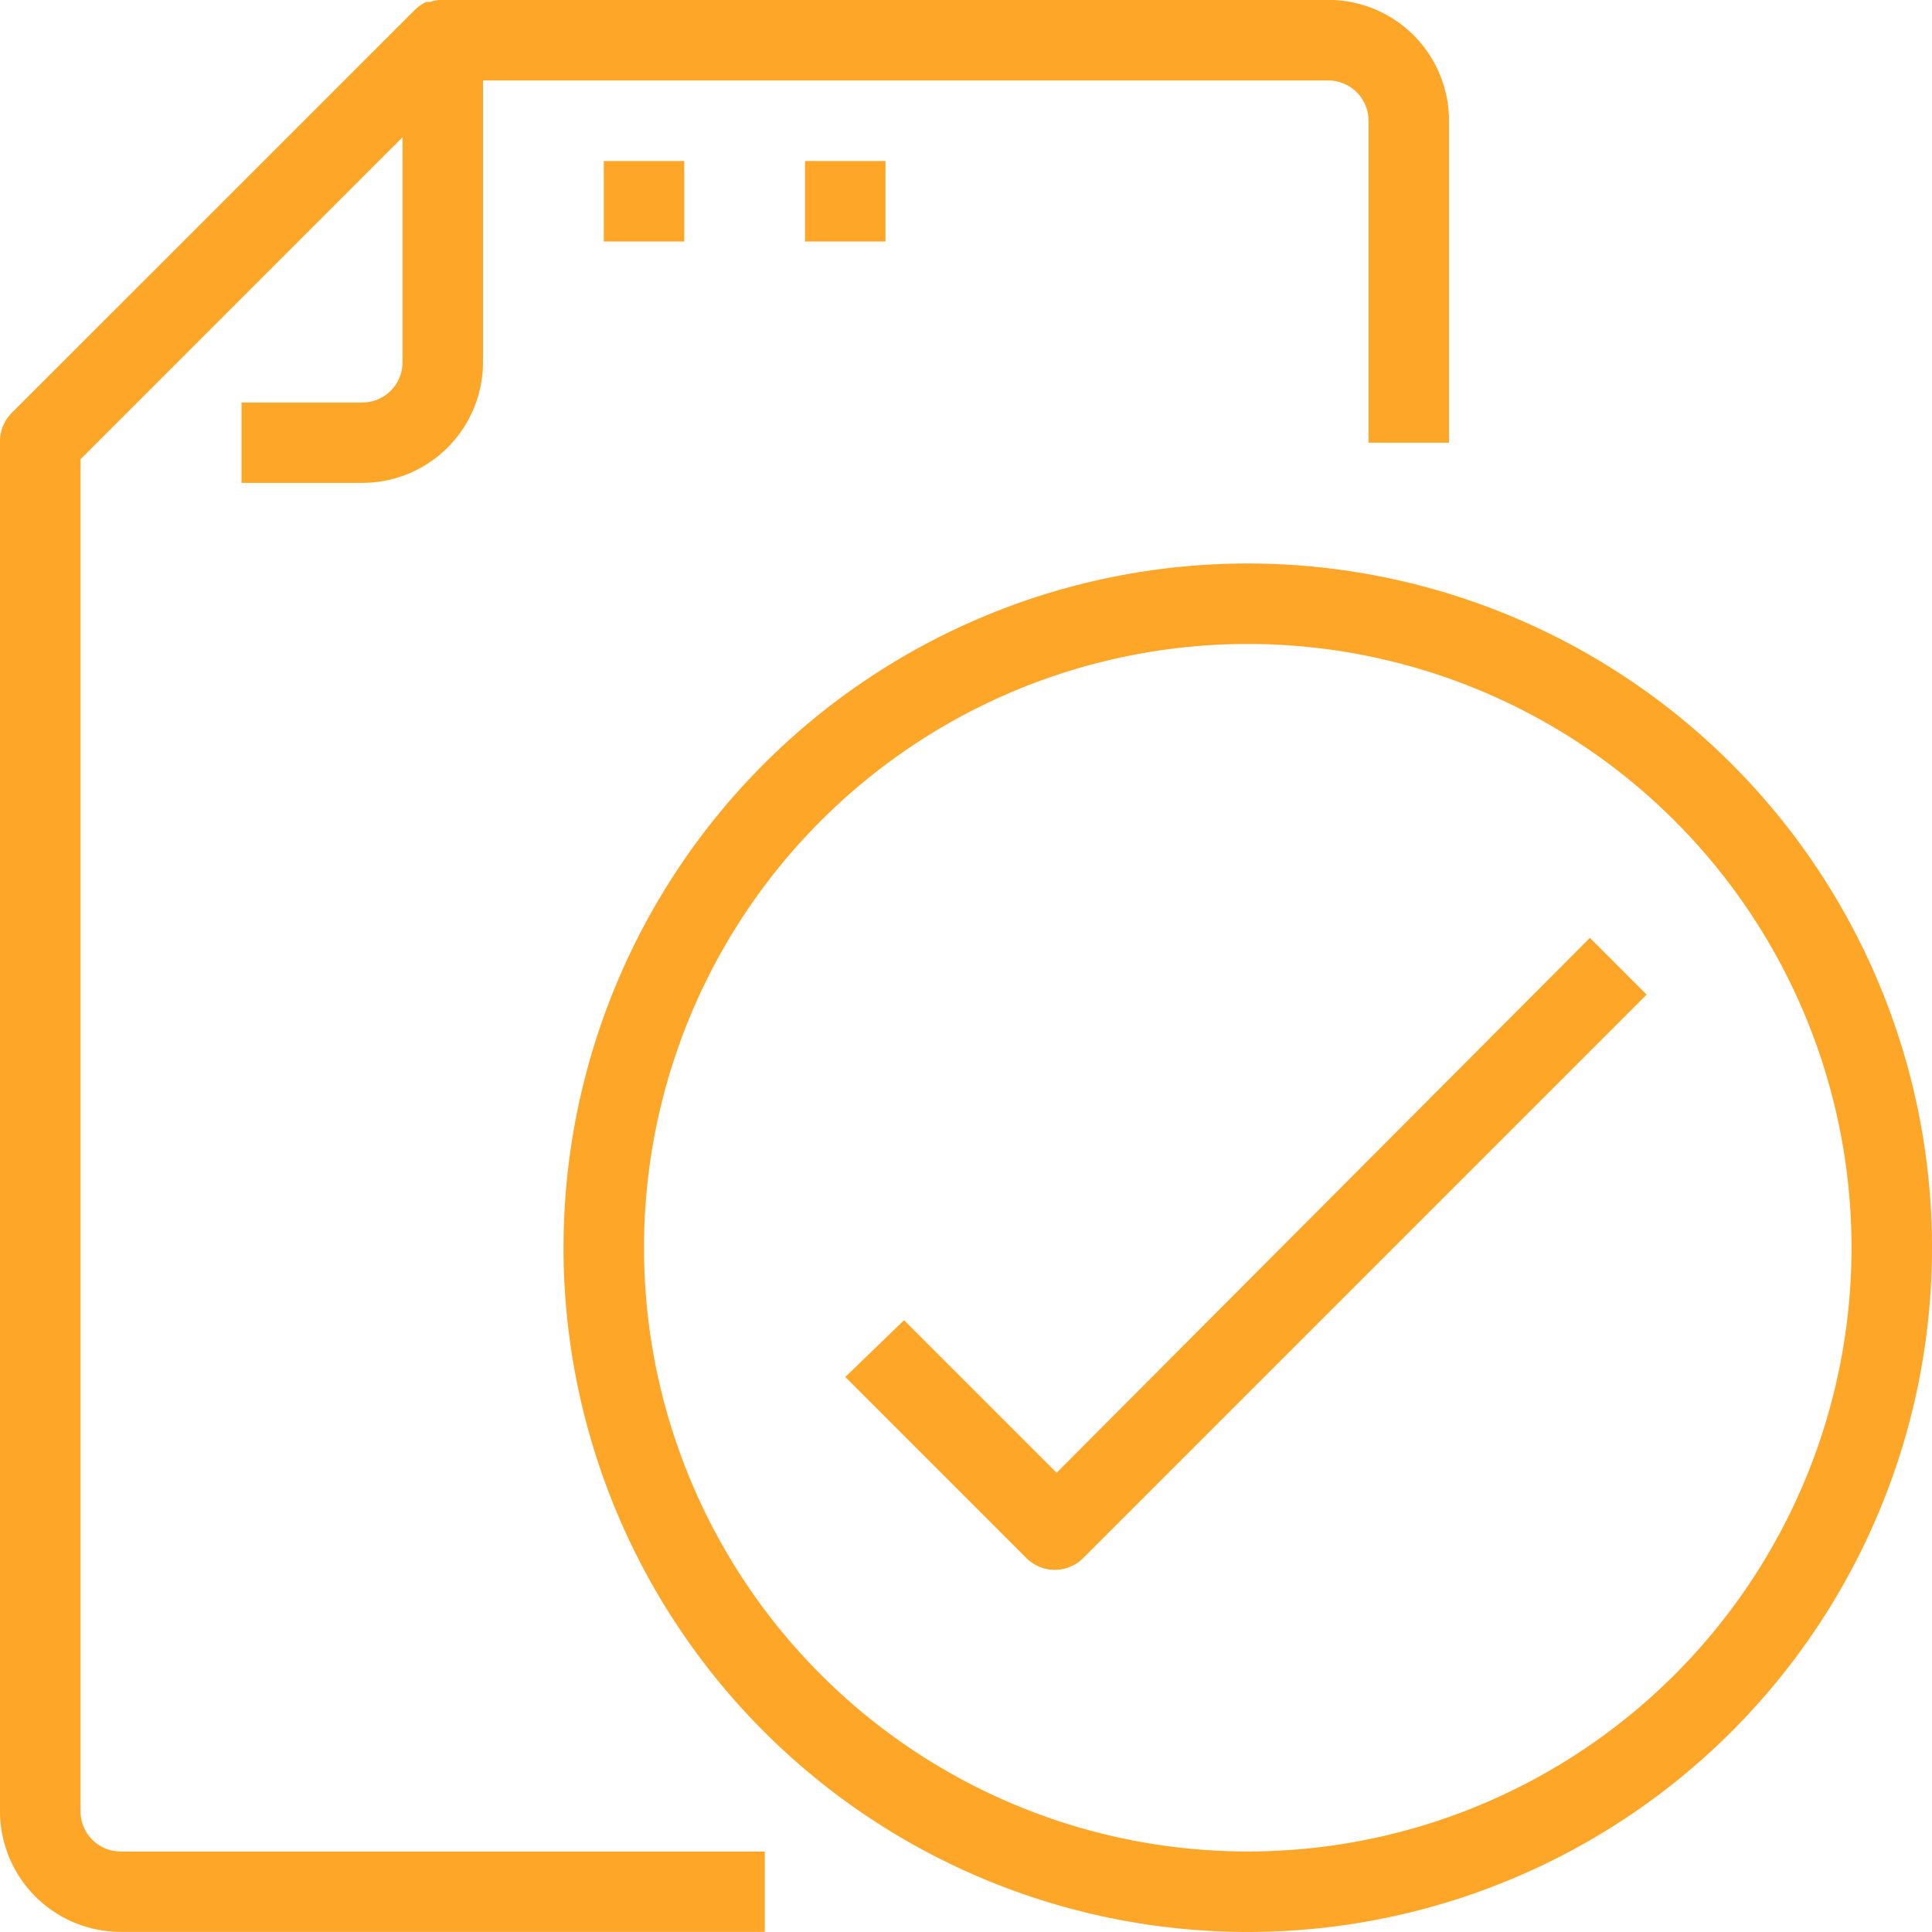 <svg xmlns="http://www.w3.org/2000/svg" width="50" height="50" viewBox="0 0 50 50">
  <g id="file_2_" data-name="file(2)" transform="translate(0 -0.003)">
    <g id="Group_15114" data-name="Group 15114" transform="translate(0 0.003)">
      <g id="Group_15113" data-name="Group 15113" transform="translate(0 0)">
        <path id="Path_45671" data-name="Path 45671" d="M167.048,149.337a17.708,17.708,0,1,0,17.708,17.708A17.708,17.708,0,0,0,167.048,149.337Zm0,33.333a15.625,15.625,0,1,1,15.625-15.625A15.625,15.625,0,0,1,167.048,182.67Z" transform="translate(-134.756 -134.754)" fill="#fea628"/>
        <path id="Path_45672" data-name="Path 45672" d="M229.476,262.381l-3.948-3.948-1.521,1.469,4.687,4.688a1.042,1.042,0,0,0,1.469,0l14.583-14.583-1.469-1.469Z" transform="translate(-202.131 -224.266)" fill="#fea628"/>
        <rect id="Rectangle_5028" data-name="Rectangle 5028" width="2.083" height="2.083" transform="translate(15.626 4.167)" fill="#fea628"/>
        <rect id="Rectangle_5029" data-name="Rectangle 5029" width="2.083" height="2.083" transform="translate(20.834 4.167)" fill="#fea628"/>
        <path id="Path_45673" data-name="Path 45673" d="M2.084,46.878V11.888l8.333-8.333V9.378A1.042,1.042,0,0,1,9.376,10.42H6.251V12.5H9.376A3.125,3.125,0,0,0,12.5,9.378V2.086H34.376a1.042,1.042,0,0,1,1.042,1.042v8.333H37.5V3.128A3.125,3.125,0,0,0,34.376,0H11.4a1.04,1.04,0,0,0-.271.052h-.094a1.041,1.041,0,0,0-.3.208L.313,10.68A1.042,1.042,0,0,0,0,11.461V46.878A3.125,3.125,0,0,0,3.126,50H19.793V47.92H3.126A1.042,1.042,0,0,1,2.084,46.878Z" transform="translate(0 -0.003)" fill="#fea628"/>
      </g>
    </g>
  </g>
</svg>

